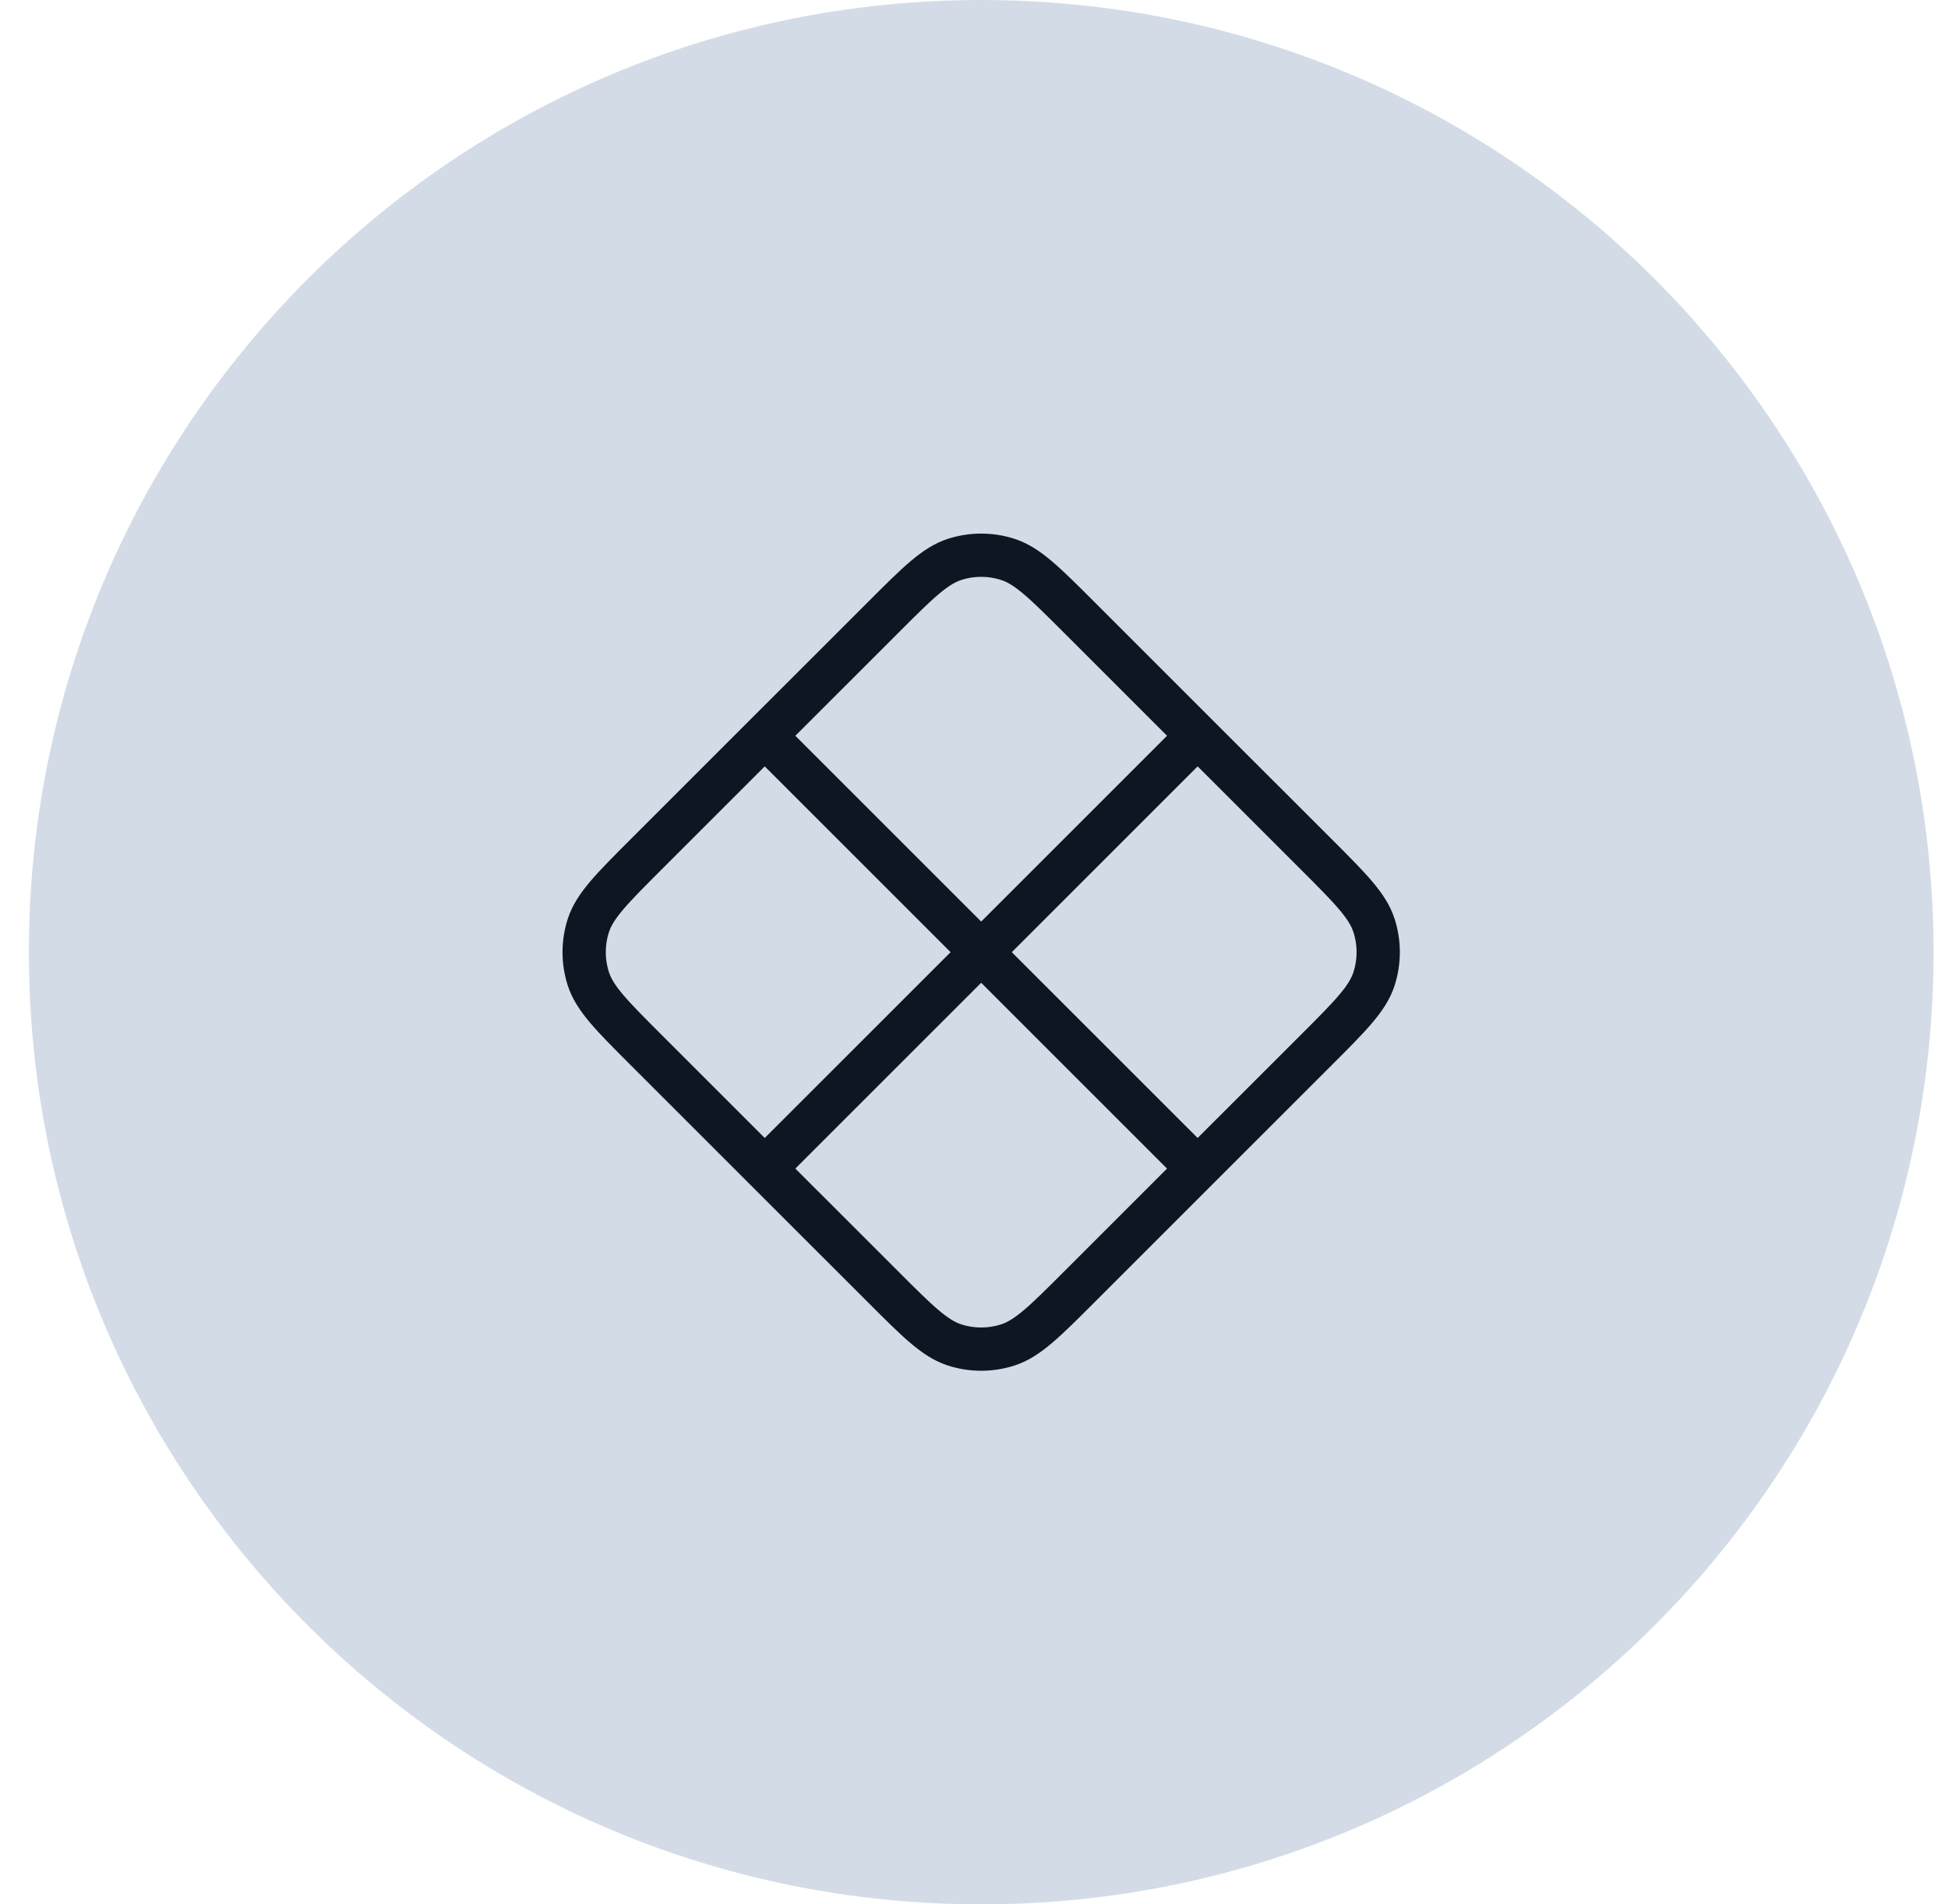 <?xml version="1.0" encoding="UTF-8"?> <svg xmlns="http://www.w3.org/2000/svg" width="45" height="44" viewBox="0 0 45 44" fill="none"><path d="M0.667 22C0.667 9.85 10.516 0 22.666 0V0C34.817 0 44.666 9.85 44.666 22V22C44.666 34.15 34.817 44 22.666 44V44C10.516 44 0.667 34.15 0.667 22V22Z" fill="#D3DCE6"></path><path d="M27.666 17L24.929 14.263C24.137 13.471 23.741 13.075 23.284 12.926C22.883 12.796 22.45 12.796 22.048 12.926C21.592 13.075 21.196 13.471 20.404 14.263L17.666 17M27.666 17L30.404 19.737C31.196 20.529 31.592 20.925 31.74 21.382C31.87 21.784 31.87 22.216 31.74 22.618C31.592 23.075 31.196 23.471 30.404 24.263L27.666 27M27.666 17L17.666 27M17.666 17L14.929 19.737C14.137 20.529 13.741 20.925 13.592 21.382C13.462 21.784 13.462 22.216 13.592 22.618C13.741 23.075 14.137 23.471 14.929 24.263L17.666 27M17.666 17L27.666 27M27.666 27L24.929 29.737C24.137 30.529 23.741 30.925 23.284 31.074C22.883 31.204 22.45 31.204 22.048 31.074C21.592 30.925 21.196 30.529 20.404 29.737L17.666 27" stroke="#0D1724" stroke-linecap="round" stroke-linejoin="round"></path></svg> 